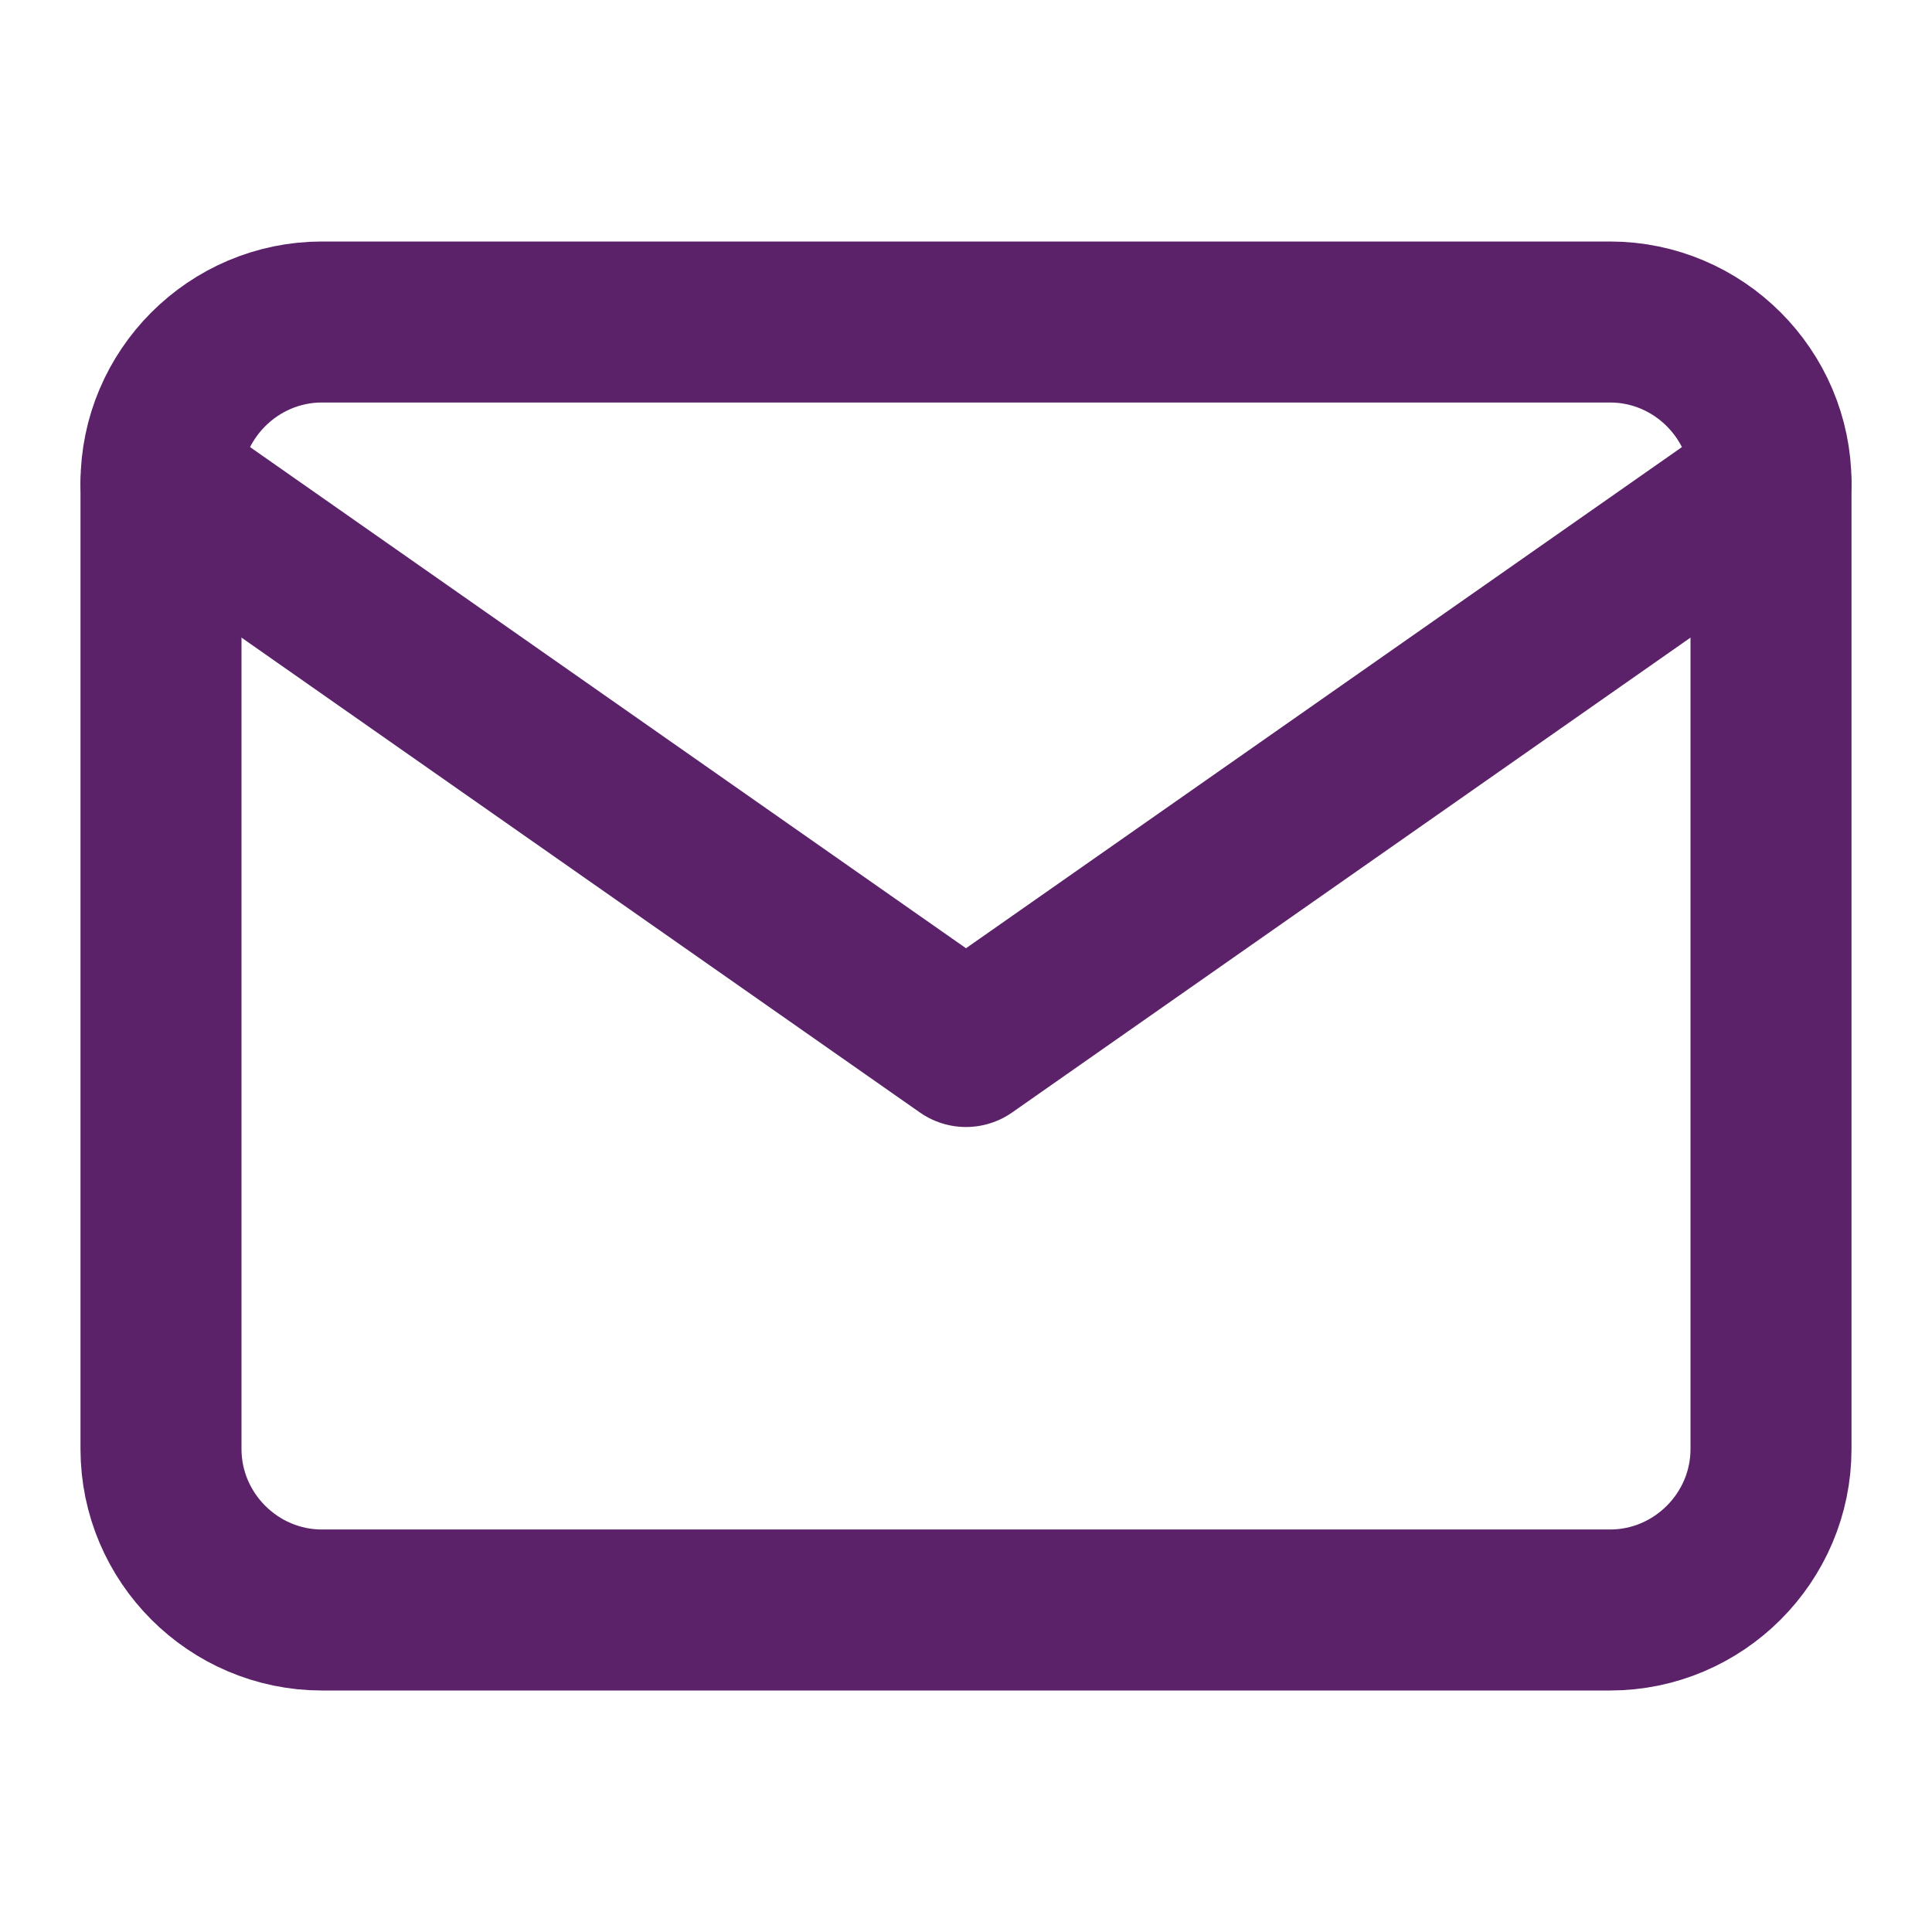 <svg width="24" height="24" viewBox="0 0 24 24" fill="none" xmlns="http://www.w3.org/2000/svg">
<path d="M4 4H20C21.1 4 22 4.9 22 6V18C22 19.1 21.1 20 20 20H4C2.9 20 2 19.1 2 18V6C2 4.9 2.9 4 4 4Z" stroke="#5B2269" stroke-width="2" stroke-linecap="round" stroke-linejoin="round"/>
<path d="M22 6L12 13L2 6" stroke="#5B2269" stroke-width="2" stroke-linecap="round" stroke-linejoin="round"/>
</svg>
